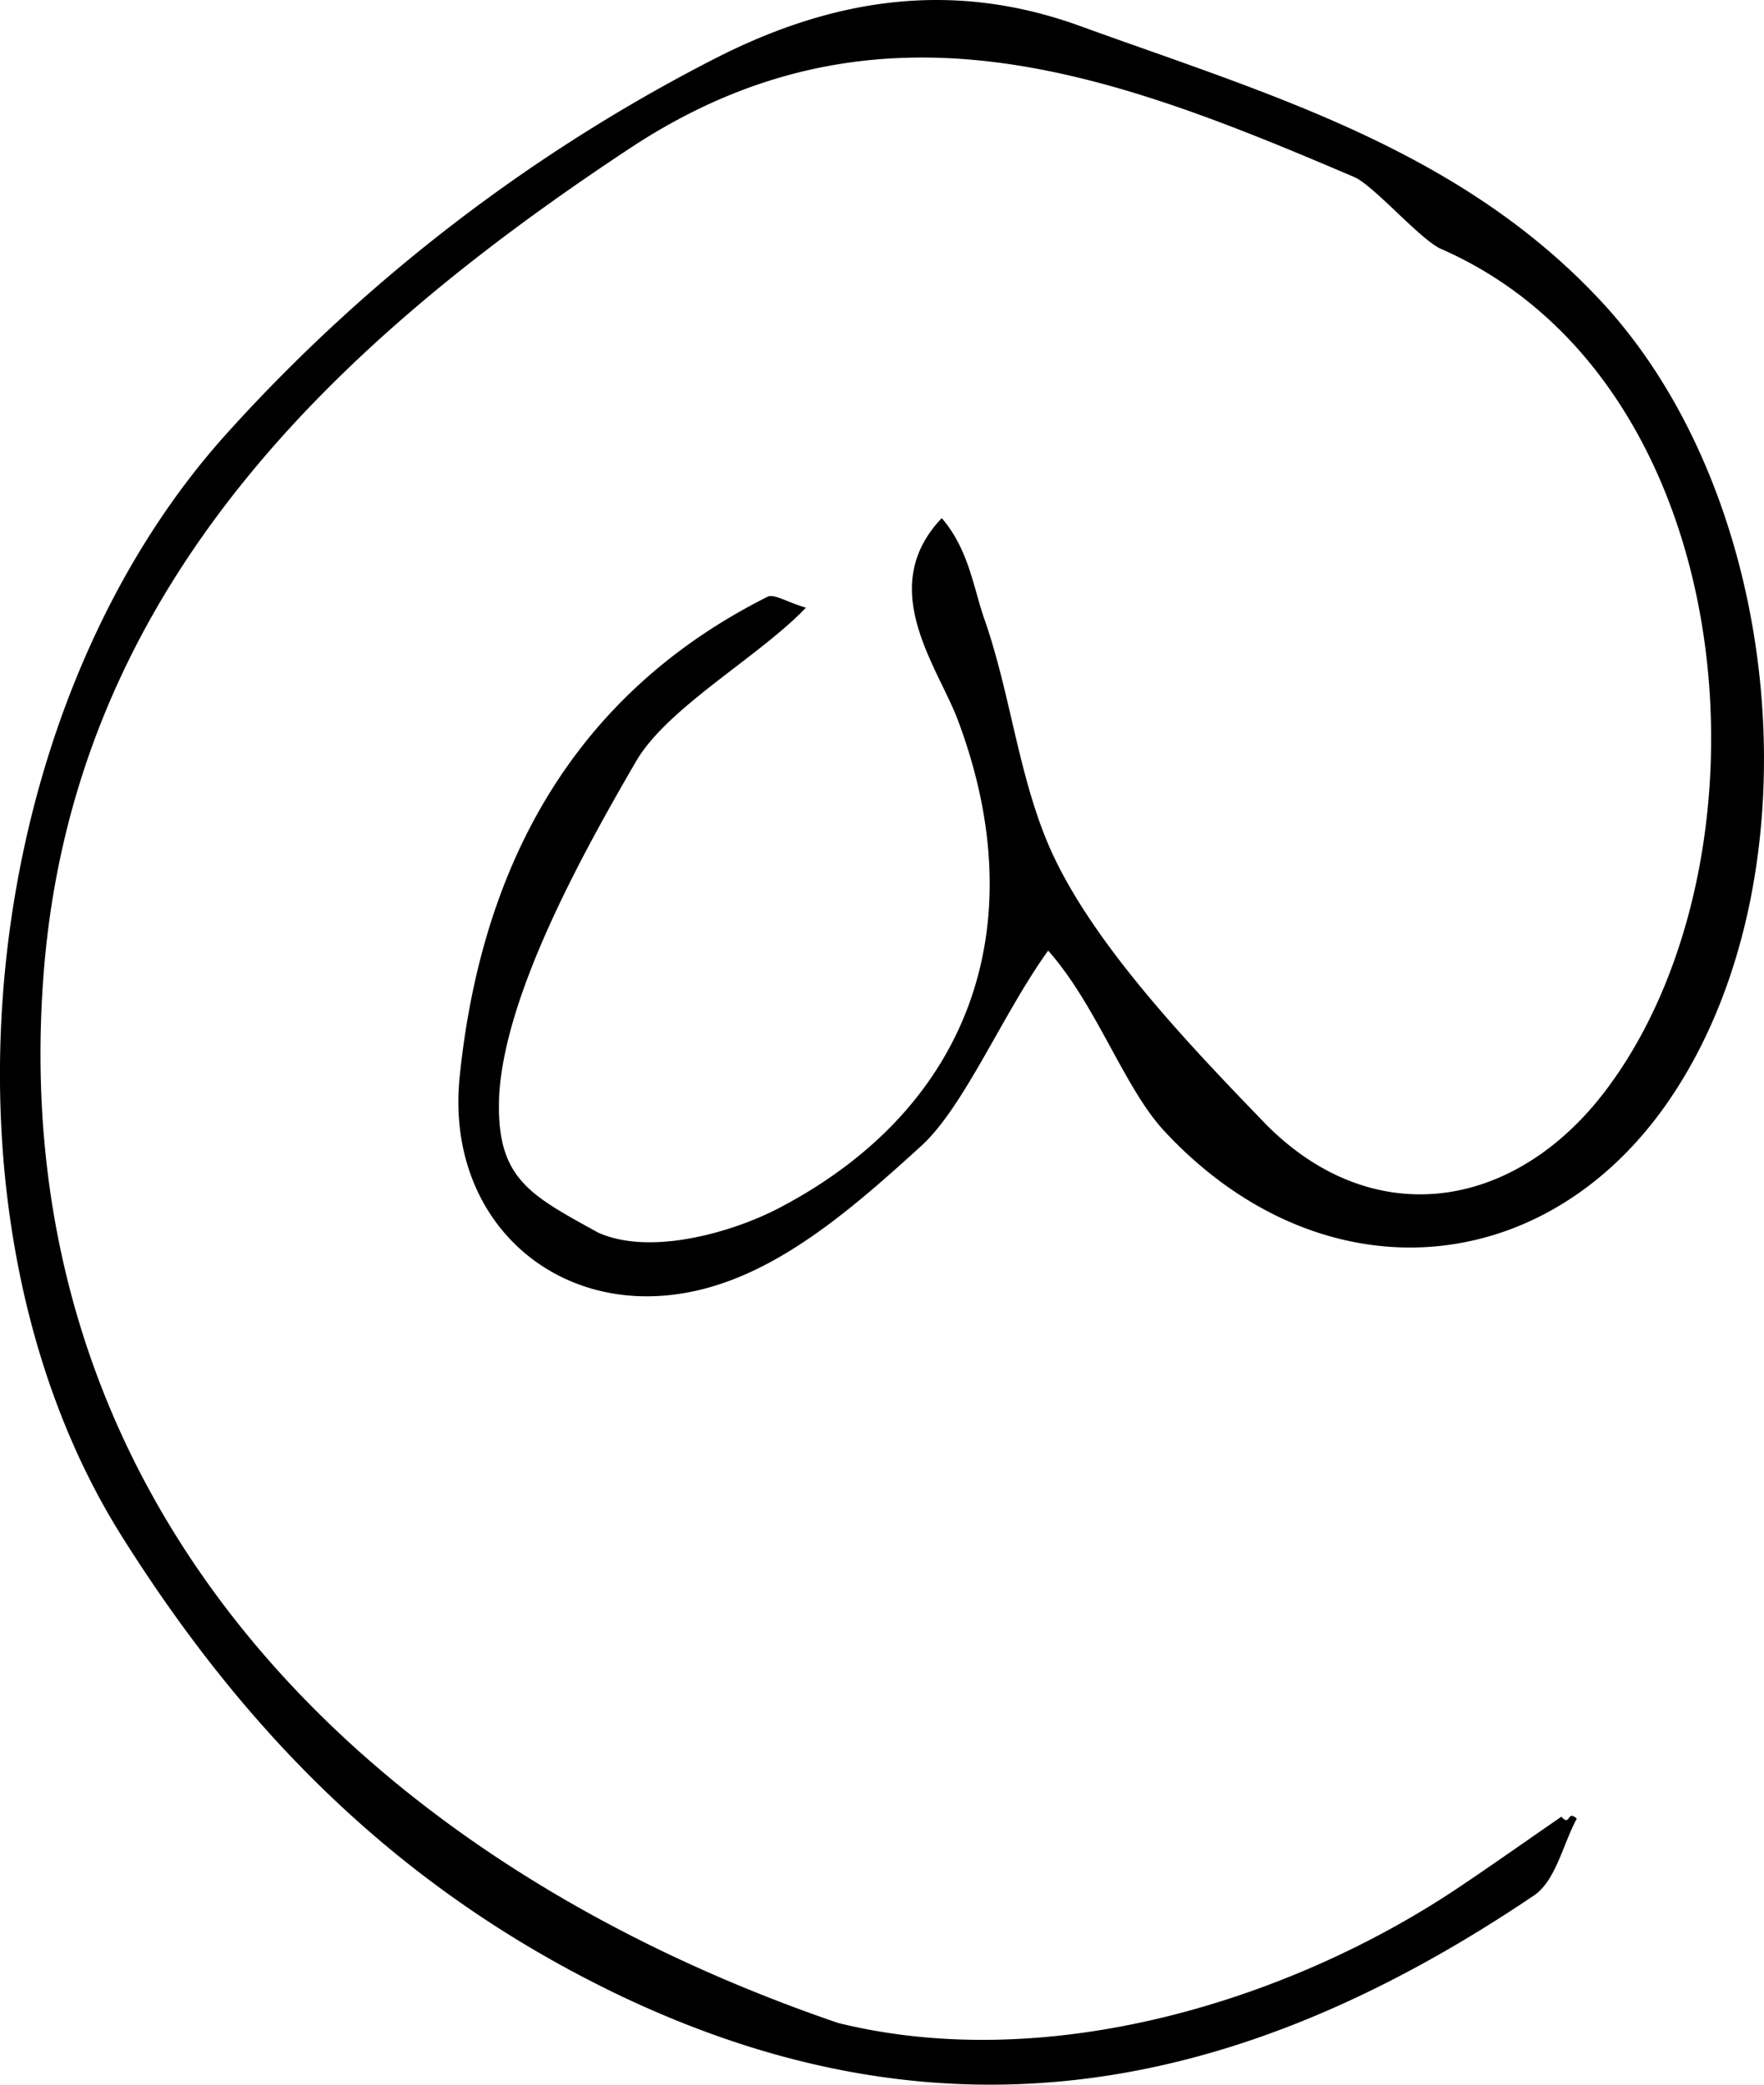 <svg xmlns="http://www.w3.org/2000/svg" width="22" height="26" viewBox="0 0 22 26">
    <path fill="#000" fill-rule="nonzero" d="M19.665 22.682c-.175.326-.264.777-.535.959-3.599 2.428-7.299 3.241-11.498 1.199-2.694-1.316-4.587-3.253-6.113-5.68C-.941 15.247-.351 8.925 2.834 5.4A21.21 21.21 0 0 1 8.878.75C10.37-.022 11.87-.257 13.472.325c2.335.847 4.742 1.532 6.515 3.452 2.262 2.453 2.701 7.091.89 9.855-1.548 2.364-4.389 2.587-6.351.48-.504-.537-.847-1.573-1.454-2.256-.574.798-1.056 1.97-1.598 2.45-.751.683-1.577 1.41-2.503 1.712-1.828.599-3.43-.67-3.239-2.582.264-2.59 1.382-4.759 3.84-5.993.08-.041.239.065.479.136-.58.61-1.73 1.245-2.119 1.918-.674 1.158-1.634 2.9-1.706 4.162-.045 1.033.363 1.234 1.234 1.714.67.3 1.71-.02 2.253-.305 2.399-1.253 3.184-3.526 2.243-6.06-.24-.671-1.05-1.664-.211-2.546.336.386.4.885.53 1.254.343.976.434 2.055.871 2.975.552 1.16 1.728 2.383 2.608 3.296 1.34 1.39 3.134 1.13 4.283-.402 2.181-2.908 1.713-8.827-2.066-10.481-.252-.11-.828-.78-1.077-.894-2.997-1.28-5.92-2.42-9.036-.362C4.138 4.305.89 7.38.54 12.198c-.48 6.584 4.048 11.028 9.912 13.032 2.603.643 5.597-.259 7.723-1.678.437-.292.866-.597 1.298-.894.118.13.067-.093.192.024z"/>
</svg>
